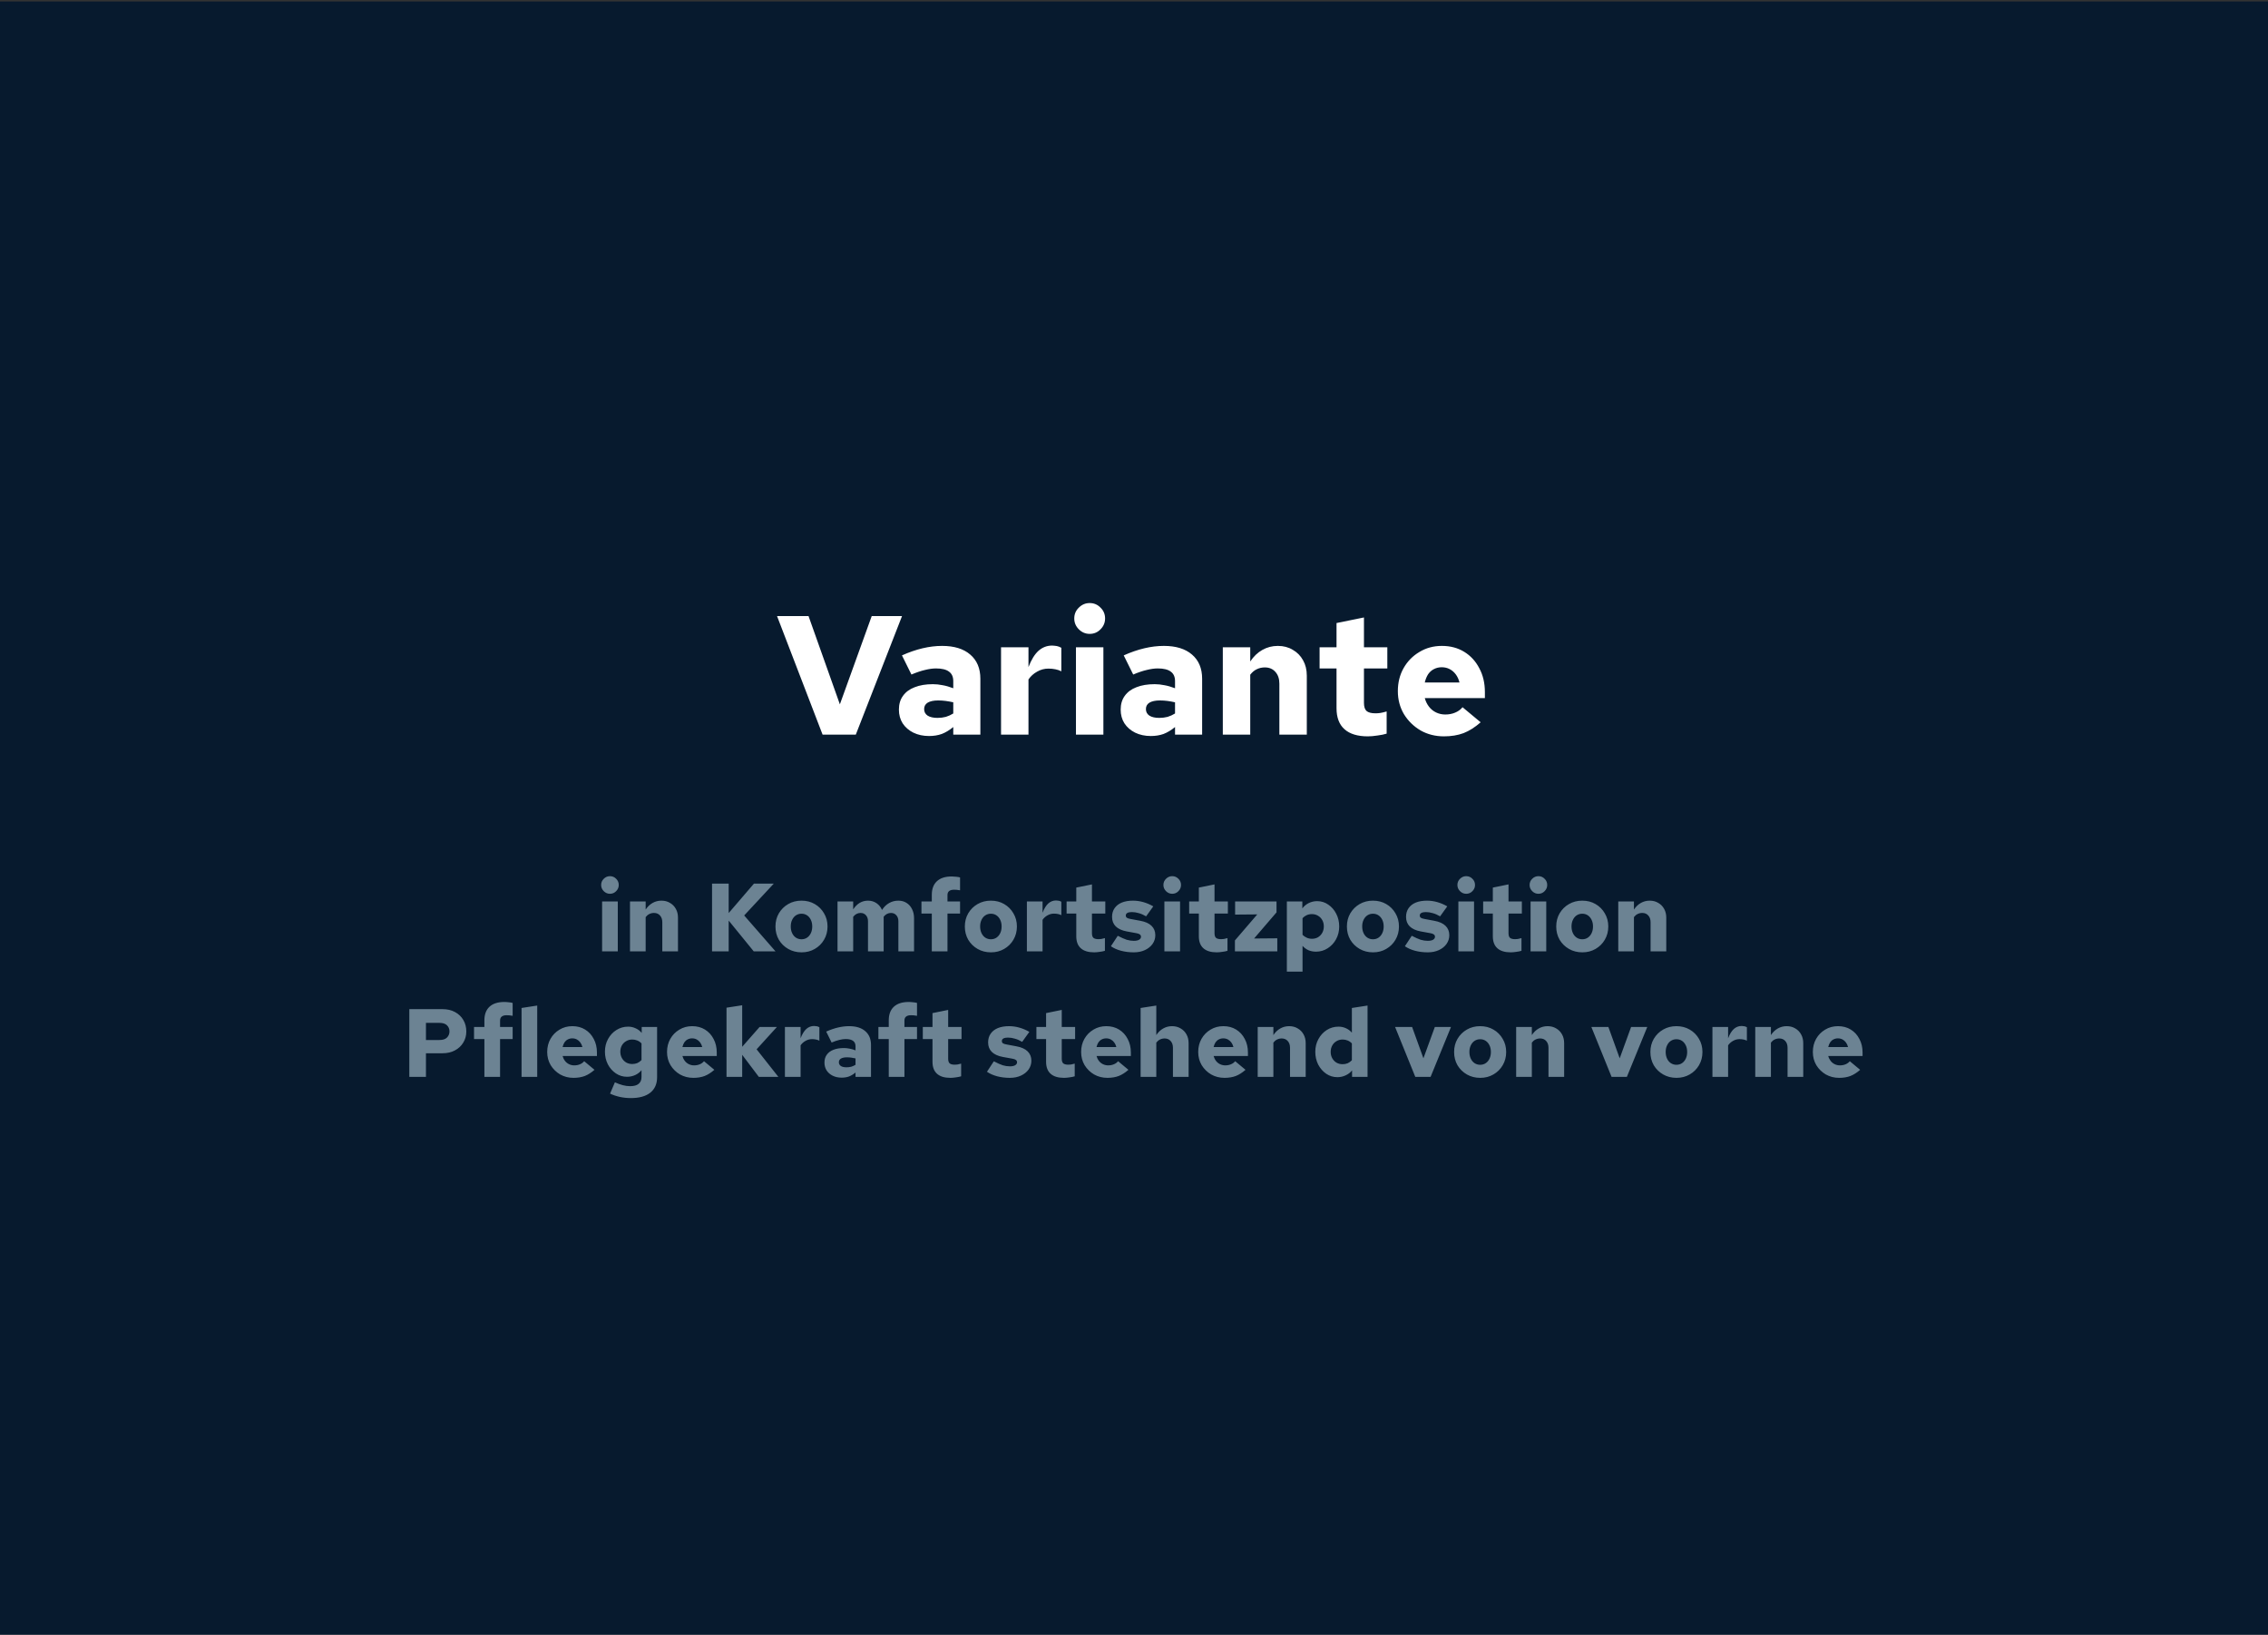 <?xml version="1.0" encoding="UTF-8"?>
<svg xmlns="http://www.w3.org/2000/svg" width="1500" height="1081" viewBox="0 0 1500 1081" fill="none">
  <rect x="0" y="0" width="1500" height="1081" fill="#333333" stroke="none"/>
  <rect width="1500" height="1080" transform="translate(0 0.961)" fill="#071A2E"></rect>
  <path d="M544.047 485.816L513.919 407.416H534.751L555.471 465.768L576.527 407.416H596.575L565.999 485.816H544.047ZM614.452 486.712C610.57 486.712 607.098 485.966 604.036 484.472C601.05 482.979 598.698 480.926 596.98 478.312C595.338 475.699 594.516 472.675 594.516 469.24C594.516 465.656 595.412 462.632 597.204 460.168C598.996 457.63 601.572 455.726 604.932 454.456C608.292 453.112 612.324 452.44 617.028 452.44C619.119 452.44 621.247 452.664 623.412 453.112C625.578 453.486 627.93 454.158 630.468 455.128V450.424C630.468 447.587 629.535 445.496 627.668 444.152C625.802 442.734 622.927 442.024 619.044 442.024C616.879 442.024 614.452 442.36 611.764 443.032C609.151 443.63 606.164 444.638 602.804 446.056L596.532 433.4C605.866 429.219 614.714 427.128 623.076 427.128C631.066 427.128 637.263 429.032 641.668 432.84C646.148 436.648 648.388 441.987 648.388 448.856V485.816H630.468V480.776C627.93 482.867 625.391 484.398 622.852 485.368C620.314 486.264 617.514 486.712 614.452 486.712ZM611.204 468.904C611.204 470.771 611.988 472.227 613.556 473.272C615.124 474.243 617.29 474.728 620.052 474.728C621.994 474.728 623.823 474.504 625.54 474.056C627.258 473.534 628.9 472.787 630.468 471.816V464.424C628.826 464.051 627.183 463.752 625.54 463.528C623.898 463.304 622.218 463.192 620.5 463.192C617.514 463.192 615.199 463.678 613.556 464.648C611.988 465.619 611.204 467.038 611.204 468.904ZM662.064 485.816V428.024H680.208V441.128C682.074 436.275 684.277 432.691 686.816 430.376C689.429 428.062 692.453 426.904 695.888 426.904C697.157 426.979 698.202 427.091 699.024 427.24C699.845 427.39 700.816 427.763 701.936 428.36V443.928C700.816 443.331 699.509 442.883 698.016 442.584C696.522 442.286 694.992 442.136 693.424 442.136C690.736 442.136 688.234 442.808 685.92 444.152C683.605 445.422 681.701 447.139 680.208 449.304V485.816H662.064ZM711.611 485.816V428.024L729.755 428.024V485.816H711.611ZM720.683 419.176C717.92 419.176 715.531 418.168 713.515 416.152C711.499 414.136 710.491 411.747 710.491 408.984C710.491 406.147 711.499 403.758 713.515 401.816C715.531 399.8 717.92 398.792 720.683 398.792C723.52 398.792 725.909 399.8 727.851 401.816C729.867 403.758 730.875 406.147 730.875 408.984C730.875 411.747 729.867 414.136 727.851 416.152C725.909 418.168 723.52 419.176 720.683 419.176ZM761.124 486.712C757.242 486.712 753.77 485.966 750.708 484.472C747.722 482.979 745.37 480.926 743.652 478.312C742.01 475.699 741.188 472.675 741.188 469.24C741.188 465.656 742.084 462.632 743.876 460.168C745.668 457.63 748.244 455.726 751.604 454.456C754.964 453.112 758.996 452.44 763.7 452.44C765.791 452.44 767.919 452.664 770.084 453.112C772.25 453.486 774.602 454.158 777.14 455.128V450.424C777.14 447.587 776.207 445.496 774.34 444.152C772.474 442.734 769.599 442.024 765.716 442.024C763.551 442.024 761.124 442.36 758.436 443.032C755.823 443.63 752.836 444.638 749.476 446.056L743.204 433.4C752.538 429.219 761.386 427.128 769.748 427.128C777.738 427.128 783.935 429.032 788.34 432.84C792.82 436.648 795.06 441.987 795.06 448.856V485.816H777.14V480.776C774.602 482.867 772.063 484.398 769.524 485.368C766.986 486.264 764.186 486.712 761.124 486.712ZM757.876 468.904C757.876 470.771 758.66 472.227 760.228 473.272C761.796 474.243 763.962 474.728 766.724 474.728C768.666 474.728 770.495 474.504 772.212 474.056C773.93 473.534 775.572 472.787 777.14 471.816V464.424C775.498 464.051 773.855 463.752 772.212 463.528C770.57 463.304 768.89 463.192 767.172 463.192C764.186 463.192 761.871 463.678 760.228 464.648C758.66 465.619 757.876 467.038 757.876 468.904ZM808.736 485.816V428.024H826.88V437.432C829.12 434.072 831.77 431.534 834.832 429.816C837.968 428.024 841.402 427.128 845.136 427.128C848.869 427.128 852.154 427.987 854.992 429.704C857.904 431.347 860.181 433.662 861.824 436.648C863.466 439.56 864.288 442.958 864.288 446.84V485.816H846.144V452.104C846.144 448.819 845.248 446.206 843.456 444.264C841.738 442.323 839.424 441.352 836.512 441.352C834.57 441.352 832.778 441.763 831.136 442.584C829.568 443.331 828.149 444.526 826.88 446.168V485.816H808.736ZM904.665 486.936C897.871 486.936 892.719 485.368 889.209 482.232C885.7 479.096 883.945 474.467 883.945 468.344V442.024H872.745V428.024H883.945V412.008L902.089 408.312V428.024H917.545V442.024H902.089V464.76C902.089 467.299 902.649 469.091 903.769 470.136C904.964 471.182 906.943 471.704 909.705 471.704C910.751 471.704 911.796 471.63 912.841 471.48C913.887 471.331 915.305 470.995 917.097 470.472V485.144C915.455 485.667 913.439 486.078 911.049 486.376C908.66 486.75 906.532 486.936 904.665 486.936ZM954.967 486.936C949.293 486.936 944.141 485.63 939.511 483.016C934.957 480.328 931.298 476.744 928.535 472.264C925.847 467.71 924.503 462.632 924.503 457.032C924.503 451.358 925.773 446.28 928.311 441.8C930.85 437.32 934.322 433.774 938.727 431.16C943.133 428.472 948.098 427.128 953.623 427.128C959.223 427.128 964.151 428.435 968.407 431.048C972.663 433.662 975.986 437.283 978.375 441.912C980.839 446.467 982.071 451.731 982.071 457.704V461.624H942.311C942.909 463.79 943.842 465.694 945.111 467.336C946.381 468.979 947.949 470.248 949.815 471.144C951.682 472.04 953.698 472.488 955.863 472.488C958.253 472.488 960.418 472.078 962.359 471.256C964.375 470.435 966.018 469.24 967.287 467.672L979.271 477.64C975.538 480.926 971.767 483.315 967.959 484.808C964.151 486.227 959.821 486.936 954.967 486.936ZM942.311 451.32H965.271C964.749 449.23 963.927 447.438 962.807 445.944C961.687 444.451 960.343 443.294 958.775 442.472C957.207 441.651 955.453 441.24 953.511 441.24C951.645 441.24 949.927 441.651 948.359 442.472C946.866 443.219 945.597 444.339 944.551 445.832C943.581 447.326 942.834 449.155 942.311 451.32Z" fill="white"></path>
  <path d="M398.22 629.125V596.101H408.588V629.125H398.22ZM403.404 591.045C401.825 591.045 400.46 590.469 399.308 589.317C398.156 588.165 397.58 586.8 397.58 585.221C397.58 583.6 398.156 582.234 399.308 581.125C400.46 579.973 401.825 579.397 403.404 579.397C405.025 579.397 406.39 579.973 407.5 581.125C408.652 582.234 409.228 583.6 409.228 585.221C409.228 586.8 408.652 588.165 407.5 589.317C406.39 590.469 405.025 591.045 403.404 591.045ZM416.657 629.125V596.101H427.025V601.477C428.305 599.557 429.82 598.106 431.569 597.125C433.361 596.101 435.324 595.589 437.457 595.589C439.59 595.589 441.468 596.08 443.089 597.061C444.753 598 446.054 599.322 446.993 601.029C447.932 602.693 448.401 604.634 448.401 606.853V629.125H438.033V609.861C438.033 607.984 437.521 606.49 436.497 605.381C435.516 604.272 434.193 603.717 432.529 603.717C431.42 603.717 430.396 603.952 429.457 604.421C428.561 604.848 427.75 605.53 427.025 606.469V629.125H416.657ZM470.93 629.125V584.325H481.938V603.781L498.642 584.325H511.762L492.178 605.381L512.914 629.125H498.514L481.938 608.773V629.125H470.93ZM530.153 629.765C526.867 629.765 523.923 629.018 521.321 627.525C518.718 626.032 516.649 624.005 515.113 621.445C513.619 618.842 512.873 615.92 512.873 612.677C512.873 609.434 513.619 606.533 515.113 603.973C516.649 601.37 518.718 599.322 521.321 597.829C523.923 596.336 526.846 595.589 530.089 595.589C533.374 595.589 536.297 596.336 538.857 597.829C541.459 599.322 543.507 601.37 545.001 603.973C546.537 606.533 547.305 609.434 547.305 612.677C547.305 615.92 546.537 618.842 545.001 621.445C543.507 624.005 541.459 626.032 538.857 627.525C536.297 629.018 533.395 629.765 530.153 629.765ZM530.089 621.125C531.497 621.125 532.734 620.762 533.801 620.037C534.867 619.312 535.699 618.309 536.297 617.029C536.894 615.749 537.193 614.298 537.193 612.677C537.193 611.013 536.894 609.562 536.297 608.325C535.699 607.045 534.867 606.042 533.801 605.317C532.734 604.592 531.497 604.229 530.089 604.229C528.723 604.229 527.486 604.592 526.377 605.317C525.31 606.042 524.478 607.045 523.881 608.325C523.283 609.562 522.985 610.992 522.985 612.613C522.985 614.277 523.283 615.749 523.881 617.029C524.478 618.309 525.31 619.312 526.377 620.037C527.486 620.762 528.723 621.125 530.089 621.125ZM553.907 629.125V596.101H564.275V601.349C565.512 599.472 566.942 598.042 568.563 597.061C570.227 596.08 572.062 595.589 574.067 595.589C576.2 595.589 578.078 596.144 579.699 597.253C581.32 598.362 582.536 599.856 583.347 601.733C584.627 599.728 586.184 598.213 588.019 597.189C589.854 596.122 591.902 595.589 594.163 595.589C596.211 595.589 598.003 596.08 599.539 597.061C601.118 598.042 602.334 599.408 603.187 601.157C604.083 602.906 604.531 604.912 604.531 607.173V629.125H594.163V609.221C594.163 607.557 593.715 606.234 592.819 605.253C591.923 604.229 590.728 603.717 589.235 603.717C588.296 603.717 587.422 603.93 586.611 604.357C585.843 604.741 585.118 605.36 584.435 606.213C584.435 606.384 584.435 606.554 584.435 606.725C584.435 606.853 584.435 607.002 584.435 607.173V629.125H574.067V609.221C574.067 607.557 573.619 606.234 572.723 605.253C571.827 604.229 570.632 603.717 569.139 603.717C567.219 603.717 565.598 604.57 564.275 606.277V629.125H553.907ZM616.271 629.125V604.101H609.423V596.101H616.271V591.749C616.271 587.824 617.402 584.816 619.663 582.725C621.924 580.634 625.188 579.589 629.455 579.589C630.351 579.589 631.311 579.653 632.335 579.781C633.402 579.866 634.276 580.016 634.959 580.229V588.741C634.02 588.57 633.274 588.464 632.719 588.421C632.164 588.378 631.588 588.357 630.991 588.357C629.54 588.357 628.452 588.656 627.727 589.253C627.002 589.808 626.639 590.704 626.639 591.941V596.101L634.959 596.101V604.101H626.639V629.125H616.271ZM655.403 629.765C652.117 629.765 649.173 629.018 646.571 627.525C643.968 626.032 641.899 624.005 640.363 621.445C638.869 618.842 638.123 615.92 638.123 612.677C638.123 609.434 638.869 606.533 640.363 603.973C641.899 601.37 643.968 599.322 646.571 597.829C649.173 596.336 652.096 595.589 655.339 595.589C658.624 595.589 661.547 596.336 664.107 597.829C666.709 599.322 668.757 601.37 670.251 603.973C671.787 606.533 672.555 609.434 672.555 612.677C672.555 615.92 671.787 618.842 670.251 621.445C668.757 624.005 666.709 626.032 664.107 627.525C661.547 629.018 658.645 629.765 655.403 629.765ZM655.339 621.125C656.747 621.125 657.984 620.762 659.051 620.037C660.117 619.312 660.949 618.309 661.547 617.029C662.144 615.749 662.443 614.298 662.443 612.677C662.443 611.013 662.144 609.562 661.547 608.325C660.949 607.045 660.117 606.042 659.051 605.317C657.984 604.592 656.747 604.229 655.339 604.229C653.973 604.229 652.736 604.592 651.627 605.317C650.56 606.042 649.728 607.045 649.131 608.325C648.533 609.562 648.235 610.992 648.235 612.613C648.235 614.277 648.533 615.749 649.131 617.029C649.728 618.309 650.56 619.312 651.627 620.037C652.736 620.762 653.973 621.125 655.339 621.125ZM679.157 629.125V596.101H689.525V603.589C690.592 600.816 691.85 598.768 693.301 597.445C694.794 596.122 696.522 595.461 698.485 595.461C699.21 595.504 699.808 595.568 700.277 595.653C700.746 595.738 701.301 595.952 701.941 596.293V605.189C701.301 604.848 700.554 604.592 699.701 604.421C698.848 604.25 697.973 604.165 697.077 604.165C695.541 604.165 694.112 604.549 692.789 605.317C691.466 606.042 690.378 607.024 689.525 608.261V629.125H679.157ZM723.662 629.765C719.779 629.765 716.835 628.869 714.83 627.077C712.824 625.285 711.822 622.64 711.822 619.141V604.101H705.422V596.101H711.822V586.949L722.19 584.837V596.101H731.022V604.101H722.19V617.093C722.19 618.544 722.51 619.568 723.15 620.165C723.832 620.762 724.963 621.061 726.542 621.061C727.139 621.061 727.736 621.018 728.334 620.933C728.931 620.848 729.742 620.656 730.766 620.357V628.741C729.827 629.04 728.675 629.274 727.31 629.445C725.944 629.658 724.728 629.765 723.662 629.765ZM749.887 629.765C746.9 629.765 744.106 629.424 741.503 628.741C738.9 628.058 736.639 627.056 734.719 625.733L739.263 618.821C741.652 620.058 743.615 620.933 745.151 621.445C746.73 621.914 748.308 622.149 749.887 622.149C751.38 622.149 752.532 621.914 753.343 621.445C754.196 620.933 754.623 620.272 754.623 619.461C754.623 618.821 754.367 618.309 753.855 617.925C753.386 617.541 752.618 617.264 751.551 617.093L745.215 615.941C742.015 615.344 739.583 614.234 737.919 612.613C736.298 610.992 735.487 608.901 735.487 606.341C735.487 604.08 736.042 602.16 737.151 600.581C738.26 598.96 739.839 597.722 741.887 596.869C743.978 596.016 746.452 595.589 749.311 595.589C751.615 595.589 753.898 595.909 756.159 596.549C758.42 597.189 760.618 598.128 762.751 599.365L758.015 605.957C756.351 604.976 754.73 604.272 753.151 603.845C751.615 603.376 750.079 603.141 748.543 603.141C747.306 603.141 746.324 603.333 745.599 603.717C744.916 604.101 744.575 604.656 744.575 605.381C744.575 606.064 744.81 606.576 745.279 606.917C745.791 607.258 746.687 607.536 747.967 607.749L754.175 608.901C757.46 609.498 759.935 610.608 761.599 612.229C763.263 613.85 764.095 615.92 764.095 618.437C764.095 620.57 763.476 622.512 762.239 624.261C761.002 625.968 759.316 627.312 757.183 628.293C755.05 629.274 752.618 629.765 749.887 629.765ZM770.095 629.125V596.101H780.463V629.125H770.095ZM775.279 591.045C773.7 591.045 772.335 590.469 771.183 589.317C770.031 588.165 769.455 586.8 769.455 585.221C769.455 583.6 770.031 582.234 771.183 581.125C772.335 579.973 773.7 579.397 775.279 579.397C776.9 579.397 778.265 579.973 779.375 581.125C780.527 582.234 781.103 583.6 781.103 585.221C781.103 586.8 780.527 588.165 779.375 589.317C778.265 590.469 776.9 591.045 775.279 591.045ZM804.724 629.765C800.841 629.765 797.897 628.869 795.892 627.077C793.887 625.285 792.884 622.64 792.884 619.141V604.101H786.484V596.101H792.884V586.949L803.252 584.837V596.101H812.084V604.101H803.252V617.093C803.252 618.544 803.572 619.568 804.212 620.165C804.895 620.762 806.025 621.061 807.604 621.061C808.201 621.061 808.799 621.018 809.396 620.933C809.993 620.848 810.804 620.656 811.828 620.357V628.741C810.889 629.04 809.737 629.274 808.372 629.445C807.007 629.658 805.791 629.765 804.724 629.765ZM816.742 629.125V621.893L831.526 604.677L816.87 604.805V596.101H844.262V603.333L829.414 620.613L844.774 620.485V629.125H816.742ZM851.095 642.501V596.101H861.335V600.709C862.444 599.216 863.852 598.042 865.559 597.189C867.308 596.336 869.164 595.909 871.127 595.909C873.857 595.909 876.311 596.677 878.487 598.213C880.705 599.706 882.455 601.712 883.735 604.229C885.057 606.746 885.719 609.562 885.719 612.677C885.719 615.749 885.036 618.544 883.671 621.061C882.305 623.578 880.449 625.584 878.103 627.077C875.799 628.57 873.217 629.317 870.359 629.317C868.567 629.317 866.903 628.997 865.367 628.357C863.873 627.674 862.572 626.714 861.463 625.477V642.501H851.095ZM867.671 620.805C869.207 620.805 870.551 620.464 871.703 619.781C872.897 619.056 873.836 618.074 874.519 616.837C875.201 615.6 875.543 614.192 875.543 612.613C875.543 611.034 875.201 609.648 874.519 608.453C873.836 607.216 872.897 606.256 871.703 605.573C870.508 604.848 869.164 604.485 867.671 604.485C866.391 604.485 865.239 604.72 864.215 605.189C863.233 605.616 862.316 606.277 861.463 607.173V618.181C862.273 618.992 863.212 619.632 864.279 620.101C865.345 620.57 866.476 620.805 867.671 620.805ZM908.09 629.765C904.805 629.765 901.861 629.018 899.258 627.525C896.655 626.032 894.586 624.005 893.05 621.445C891.557 618.842 890.81 615.92 890.81 612.677C890.81 609.434 891.557 606.533 893.05 603.973C894.586 601.37 896.655 599.322 899.258 597.829C901.861 596.336 904.783 595.589 908.026 595.589C911.311 595.589 914.234 596.336 916.794 597.829C919.397 599.322 921.445 601.37 922.938 603.973C924.474 606.533 925.242 609.434 925.242 612.677C925.242 615.92 924.474 618.842 922.938 621.445C921.445 624.005 919.397 626.032 916.794 627.525C914.234 629.018 911.333 629.765 908.09 629.765ZM908.026 621.125C909.434 621.125 910.671 620.762 911.738 620.037C912.805 619.312 913.637 618.309 914.234 617.029C914.831 615.749 915.13 614.298 915.13 612.677C915.13 611.013 914.831 609.562 914.234 608.325C913.637 607.045 912.805 606.042 911.738 605.317C910.671 604.592 909.434 604.229 908.026 604.229C906.661 604.229 905.423 604.592 904.314 605.317C903.247 606.042 902.415 607.045 901.818 608.325C901.221 609.562 900.922 610.992 900.922 612.613C900.922 614.277 901.221 615.749 901.818 617.029C902.415 618.309 903.247 619.312 904.314 620.037C905.423 620.762 906.661 621.125 908.026 621.125ZM944.325 629.765C941.338 629.765 938.543 629.424 935.941 628.741C933.338 628.058 931.077 627.056 929.157 625.733L933.701 618.821C936.09 620.058 938.053 620.933 939.589 621.445C941.167 621.914 942.746 622.149 944.325 622.149C945.818 622.149 946.97 621.914 947.781 621.445C948.634 620.933 949.061 620.272 949.061 619.461C949.061 618.821 948.805 618.309 948.293 617.925C947.823 617.541 947.055 617.264 945.989 617.093L939.653 615.941C936.453 615.344 934.021 614.234 932.357 612.613C930.735 610.992 929.924 608.901 929.924 606.341C929.924 604.08 930.479 602.16 931.589 600.581C932.698 598.96 934.277 597.722 936.325 596.869C938.415 596.016 940.89 595.589 943.749 595.589C946.053 595.589 948.335 595.909 950.597 596.549C952.858 597.189 955.055 598.128 957.189 599.365L952.453 605.957C950.789 604.976 949.167 604.272 947.589 603.845C946.053 603.376 944.517 603.141 942.981 603.141C941.743 603.141 940.762 603.333 940.037 603.717C939.354 604.101 939.013 604.656 939.013 605.381C939.013 606.064 939.247 606.576 939.717 606.917C940.229 607.258 941.125 607.536 942.405 607.749L948.613 608.901C951.898 609.498 954.373 610.608 956.037 612.229C957.701 613.85 958.533 615.92 958.533 618.437C958.533 620.57 957.914 622.512 956.677 624.261C955.439 625.968 953.754 627.312 951.621 628.293C949.487 629.274 947.055 629.765 944.325 629.765ZM964.532 629.125V596.101H974.9V629.125H964.532ZM969.716 591.045C968.137 591.045 966.772 590.469 965.62 589.317C964.468 588.165 963.892 586.8 963.892 585.221C963.892 583.6 964.468 582.234 965.62 581.125C966.772 579.973 968.137 579.397 969.716 579.397C971.337 579.397 972.703 579.973 973.812 581.125C974.964 582.234 975.54 583.6 975.54 585.221C975.54 586.8 974.964 588.165 973.812 589.317C972.703 590.469 971.337 591.045 969.716 591.045ZM999.162 629.765C995.279 629.765 992.335 628.869 990.33 627.077C988.324 625.285 987.322 622.64 987.322 619.141V604.101H980.922V596.101H987.322V586.949L997.69 584.837V596.101H1006.52V604.101H997.69V617.093C997.69 618.544 998.01 619.568 998.65 620.165C999.332 620.762 1000.46 621.061 1002.04 621.061C1002.64 621.061 1003.24 621.018 1003.83 620.933C1004.43 620.848 1005.24 620.656 1006.27 620.357V628.741C1005.33 629.04 1004.17 629.274 1002.81 629.445C1001.44 629.658 1000.23 629.765 999.162 629.765ZM1012.28 629.125V596.101H1022.65V629.125H1012.28ZM1017.47 591.045C1015.89 591.045 1014.52 590.469 1013.37 589.317C1012.22 588.165 1011.64 586.8 1011.64 585.221C1011.64 583.6 1012.22 582.234 1013.37 581.125C1014.52 579.973 1015.89 579.397 1017.47 579.397C1019.09 579.397 1020.45 579.973 1021.56 581.125C1022.71 582.234 1023.29 583.6 1023.29 585.221C1023.29 586.8 1022.71 588.165 1021.56 589.317C1020.45 590.469 1019.09 591.045 1017.47 591.045ZM1046.53 629.765C1043.24 629.765 1040.3 629.018 1037.7 627.525C1035.09 626.032 1033.02 624.005 1031.49 621.445C1029.99 618.842 1029.25 615.92 1029.25 612.677C1029.25 609.434 1029.99 606.533 1031.49 603.973C1033.02 601.37 1035.09 599.322 1037.7 597.829C1040.3 596.336 1043.22 595.589 1046.46 595.589C1049.75 595.589 1052.67 596.336 1055.23 597.829C1057.83 599.322 1059.88 601.37 1061.38 603.973C1062.91 606.533 1063.68 609.434 1063.68 612.677C1063.68 615.92 1062.91 618.842 1061.38 621.445C1059.88 624.005 1057.83 626.032 1055.23 627.525C1052.67 629.018 1049.77 629.765 1046.53 629.765ZM1046.46 621.125C1047.87 621.125 1049.11 620.762 1050.18 620.037C1051.24 619.312 1052.07 618.309 1052.67 617.029C1053.27 615.749 1053.57 614.298 1053.57 612.677C1053.57 611.013 1053.27 609.562 1052.67 608.325C1052.07 607.045 1051.24 606.042 1050.18 605.317C1049.11 604.592 1047.87 604.229 1046.46 604.229C1045.1 604.229 1043.86 604.592 1042.75 605.317C1041.68 606.042 1040.85 607.045 1040.26 608.325C1039.66 609.562 1039.36 610.992 1039.36 612.613C1039.36 614.277 1039.66 615.749 1040.26 617.029C1040.85 618.309 1041.68 619.312 1042.75 620.037C1043.86 620.762 1045.1 621.125 1046.46 621.125ZM1070.28 629.125V596.101H1080.65V601.477C1081.93 599.557 1083.44 598.106 1085.19 597.125C1086.99 596.101 1088.95 595.589 1091.08 595.589C1093.22 595.589 1095.09 596.08 1096.71 597.061C1098.38 598 1099.68 599.322 1100.62 601.029C1101.56 602.693 1102.03 604.634 1102.03 606.853V629.125H1091.66V609.861C1091.66 607.984 1091.15 606.49 1090.12 605.381C1089.14 604.272 1087.82 603.717 1086.15 603.717C1085.04 603.717 1084.02 603.952 1083.08 604.421C1082.19 604.848 1081.38 605.53 1080.65 606.469V629.125H1070.28ZM270.711 712.125V667.325H292.599C295.799 667.325 298.572 667.965 300.919 669.245C303.308 670.525 305.143 672.274 306.423 674.493C307.745 676.712 308.407 679.25 308.407 682.109C308.407 684.797 307.745 687.229 306.423 689.405C305.143 691.581 303.308 693.309 300.919 694.589C298.572 695.869 295.799 696.509 292.599 696.509H281.719V712.125H270.711ZM281.719 687.741H290.615C292.876 687.741 294.54 687.208 295.607 686.141C296.716 685.032 297.271 683.666 297.271 682.045C297.271 680.424 296.716 679.08 295.607 678.013C294.54 676.946 292.897 676.413 290.679 676.413H281.719V687.741ZM320.365 712.125V687.101H313.517V679.101H320.365V674.749C320.365 670.824 321.495 667.816 323.757 665.725C326.018 663.634 329.282 662.589 333.549 662.589C334.445 662.589 335.405 662.653 336.429 662.781C337.495 662.866 338.37 663.016 339.053 663.229V671.741C338.114 671.57 337.367 671.464 336.813 671.421C336.258 671.378 335.682 671.357 335.085 671.357C333.634 671.357 332.546 671.656 331.821 672.253C331.095 672.808 330.733 673.704 330.733 674.941V679.101H339.053V687.101H330.733V712.125H320.365ZM344.938 712.125V666.557L355.306 664.957V712.125H344.938ZM379.312 712.765C376.069 712.765 373.125 712.018 370.48 710.525C367.877 708.989 365.786 706.941 364.208 704.381C362.672 701.778 361.904 698.877 361.904 695.677C361.904 692.434 362.629 689.533 364.08 686.973C365.53 684.413 367.514 682.386 370.032 680.893C372.549 679.357 375.386 678.589 378.544 678.589C381.744 678.589 384.56 679.336 386.992 680.829C389.424 682.322 391.322 684.392 392.688 687.037C394.096 689.64 394.8 692.648 394.8 696.061V698.301H372.08C372.421 699.538 372.954 700.626 373.68 701.565C374.405 702.504 375.301 703.229 376.368 703.741C377.434 704.253 378.586 704.509 379.824 704.509C381.189 704.509 382.426 704.274 383.536 703.805C384.688 703.336 385.626 702.653 386.352 701.757L393.2 707.453C391.066 709.33 388.912 710.696 386.736 711.549C384.56 712.36 382.085 712.765 379.312 712.765ZM372.08 692.413H385.2C384.901 691.218 384.432 690.194 383.792 689.341C383.152 688.488 382.384 687.826 381.488 687.357C380.592 686.888 379.589 686.653 378.48 686.653C377.413 686.653 376.432 686.888 375.536 687.357C374.682 687.784 373.957 688.424 373.36 689.277C372.805 690.13 372.378 691.176 372.08 692.413ZM417.179 726.141C414.705 726.141 412.294 725.885 409.947 725.373C407.643 724.861 405.489 724.136 403.483 723.197L406.683 715.709C408.518 716.562 410.267 717.202 411.931 717.629C413.595 718.056 415.217 718.269 416.795 718.269C419.27 718.269 421.126 717.757 422.363 716.733C423.643 715.709 424.283 714.194 424.283 712.189V707.709C423.217 709.032 421.83 710.098 420.123 710.909C418.417 711.677 416.603 712.061 414.683 712.061C411.995 712.061 409.542 711.314 407.323 709.821C405.105 708.328 403.334 706.322 402.011 703.805C400.731 701.288 400.091 698.493 400.091 695.421C400.091 692.349 400.774 689.576 402.139 687.101C403.505 684.584 405.339 682.6 407.643 681.149C409.99 679.656 412.593 678.909 415.451 678.909C417.201 678.909 418.843 679.272 420.379 679.997C421.958 680.68 423.302 681.704 424.411 683.069V679.101H434.587V712.317C434.587 716.754 433.094 720.168 430.107 722.557C427.121 724.946 422.811 726.141 417.179 726.141ZM418.139 703.613C419.377 703.613 420.507 703.4 421.531 702.973C422.555 702.504 423.473 701.842 424.283 700.989V689.981C423.473 689.128 422.534 688.488 421.467 688.061C420.443 687.634 419.334 687.421 418.139 687.421C416.646 687.421 415.302 687.784 414.107 688.509C412.913 689.192 411.974 690.13 411.291 691.325C410.609 692.52 410.267 693.906 410.267 695.485C410.267 697.021 410.609 698.408 411.291 699.645C411.974 700.882 412.913 701.864 414.107 702.589C415.302 703.272 416.646 703.613 418.139 703.613ZM458.562 712.765C455.319 712.765 452.375 712.018 449.73 710.525C447.127 708.989 445.036 706.941 443.458 704.381C441.922 701.778 441.154 698.877 441.154 695.677C441.154 692.434 441.879 689.533 443.33 686.973C444.78 684.413 446.764 682.386 449.282 680.893C451.799 679.357 454.636 678.589 457.794 678.589C460.994 678.589 463.81 679.336 466.242 680.829C468.674 682.322 470.572 684.392 471.938 687.037C473.346 689.64 474.05 692.648 474.05 696.061V698.301H451.33C451.671 699.538 452.204 700.626 452.93 701.565C453.655 702.504 454.551 703.229 455.618 703.741C456.684 704.253 457.836 704.509 459.074 704.509C460.439 704.509 461.676 704.274 462.786 703.805C463.938 703.336 464.876 702.653 465.602 701.757L472.45 707.453C470.316 709.33 468.162 710.696 465.986 711.549C463.81 712.36 461.335 712.765 458.562 712.765ZM451.33 692.413H464.45C464.151 691.218 463.682 690.194 463.042 689.341C462.402 688.488 461.634 687.826 460.738 687.357C459.842 686.888 458.839 686.653 457.73 686.653C456.663 686.653 455.682 686.888 454.786 687.357C453.932 687.784 453.207 688.424 452.61 689.277C452.055 690.13 451.628 691.176 451.33 692.413ZM480.501 712.125V666.365L490.869 664.765V692.221L502.389 679.101H513.845L500.405 693.885L514.805 712.125H501.877L490.869 697.533V712.125H480.501ZM519.126 712.125V679.101H529.494V686.589C530.56 683.816 531.819 681.768 533.27 680.445C534.763 679.122 536.491 678.461 538.454 678.461C539.179 678.504 539.776 678.568 540.246 678.653C540.715 678.738 541.27 678.952 541.91 679.293V688.189C541.27 687.848 540.523 687.592 539.67 687.421C538.816 687.25 537.942 687.165 537.046 687.165C535.51 687.165 534.08 687.549 532.758 688.317C531.435 689.042 530.347 690.024 529.494 691.261V712.125H519.126ZM556.669 712.637C554.451 712.637 552.467 712.21 550.717 711.357C549.011 710.504 547.667 709.33 546.685 707.837C545.747 706.344 545.277 704.616 545.277 702.653C545.277 700.605 545.789 698.877 546.813 697.469C547.837 696.018 549.309 694.93 551.229 694.205C553.149 693.437 555.453 693.053 558.141 693.053C559.336 693.053 560.552 693.181 561.789 693.437C563.027 693.65 564.371 694.034 565.821 694.589V691.901C565.821 690.28 565.288 689.085 564.221 688.317C563.155 687.506 561.512 687.101 559.293 687.101C558.056 687.101 556.669 687.293 555.133 687.677C553.64 688.018 551.933 688.594 550.013 689.405L546.429 682.173C551.763 679.784 556.819 678.589 561.597 678.589C566.163 678.589 569.704 679.677 572.221 681.853C574.781 684.029 576.061 687.08 576.061 691.005V712.125H565.821V709.245C564.371 710.44 562.92 711.314 561.469 711.869C560.019 712.381 558.419 712.637 556.669 712.637ZM554.813 702.461C554.813 703.528 555.261 704.36 556.157 704.957C557.053 705.512 558.291 705.789 559.869 705.789C560.979 705.789 562.024 705.661 563.005 705.405C563.987 705.106 564.925 704.68 565.821 704.125V699.901C564.883 699.688 563.944 699.517 563.005 699.389C562.067 699.261 561.107 699.197 560.125 699.197C558.419 699.197 557.096 699.474 556.157 700.029C555.261 700.584 554.813 701.394 554.813 702.461ZM587.802 712.125V687.101H580.954V679.101H587.802V674.749C587.802 670.824 588.933 667.816 591.194 665.725C593.456 663.634 596.72 662.589 600.986 662.589C601.882 662.589 602.842 662.653 603.866 662.781C604.933 662.866 605.808 663.016 606.49 663.229V671.741C605.552 671.57 604.805 671.464 604.25 671.421C603.696 671.378 603.12 671.357 602.522 671.357C601.072 671.357 599.984 671.656 599.258 672.253C598.533 672.808 598.17 673.704 598.17 674.941V679.101H606.49V687.101H598.17V712.125H587.802ZM628.568 712.765C624.685 712.765 621.741 711.869 619.736 710.077C617.73 708.285 616.728 705.64 616.728 702.141V687.101H610.328V679.101H616.728V669.949L627.096 667.837V679.101H635.928V687.101H627.096V700.093C627.096 701.544 627.416 702.568 628.056 703.165C628.738 703.762 629.869 704.061 631.448 704.061C632.045 704.061 632.642 704.018 633.24 703.933C633.837 703.848 634.648 703.656 635.672 703.357V711.741C634.733 712.04 633.581 712.274 632.216 712.445C630.85 712.658 629.634 712.765 628.568 712.765ZM667.918 712.765C664.932 712.765 662.137 712.424 659.534 711.741C656.932 711.058 654.67 710.056 652.75 708.733L657.294 701.821C659.684 703.058 661.646 703.933 663.182 704.445C664.761 704.914 666.34 705.149 667.918 705.149C669.412 705.149 670.564 704.914 671.374 704.445C672.228 703.933 672.654 703.272 672.654 702.461C672.654 701.821 672.398 701.309 671.886 700.925C671.417 700.541 670.649 700.264 669.582 700.093L663.246 698.941C660.046 698.344 657.614 697.234 655.95 695.613C654.329 693.992 653.518 691.901 653.518 689.341C653.518 687.08 654.073 685.16 655.182 683.581C656.292 681.96 657.87 680.722 659.918 679.869C662.009 679.016 664.484 678.589 667.342 678.589C669.646 678.589 671.929 678.909 674.19 679.549C676.452 680.189 678.649 681.128 680.782 682.365L676.046 688.957C674.382 687.976 672.761 687.272 671.182 686.845C669.646 686.376 668.11 686.141 666.574 686.141C665.337 686.141 664.356 686.333 663.63 686.717C662.948 687.101 662.606 687.656 662.606 688.381C662.606 689.064 662.841 689.576 663.31 689.917C663.822 690.258 664.718 690.536 665.998 690.749L672.206 691.901C675.492 692.498 677.966 693.608 679.63 695.229C681.294 696.85 682.126 698.92 682.126 701.437C682.126 703.57 681.508 705.512 680.27 707.261C679.033 708.968 677.348 710.312 675.214 711.293C673.081 712.274 670.649 712.765 667.918 712.765ZM703.693 712.765C699.81 712.765 696.866 711.869 694.861 710.077C692.855 708.285 691.853 705.64 691.853 702.141V687.101H685.453V679.101H691.853V669.949L702.221 667.837V679.101H711.053V687.101H702.221V700.093C702.221 701.544 702.541 702.568 703.181 703.165C703.863 703.762 704.994 704.061 706.573 704.061C707.17 704.061 707.767 704.018 708.365 703.933C708.962 703.848 709.773 703.656 710.797 703.357V711.741C709.858 712.04 708.706 712.274 707.341 712.445C705.975 712.658 704.759 712.765 703.693 712.765ZM732.437 712.765C729.194 712.765 726.25 712.018 723.605 710.525C721.002 708.989 718.911 706.941 717.333 704.381C715.797 701.778 715.029 698.877 715.029 695.677C715.029 692.434 715.754 689.533 717.205 686.973C718.655 684.413 720.639 682.386 723.157 680.893C725.674 679.357 728.511 678.589 731.669 678.589C734.869 678.589 737.685 679.336 740.117 680.829C742.549 682.322 744.447 684.392 745.813 687.037C747.221 689.64 747.925 692.648 747.925 696.061V698.301H725.205C725.546 699.538 726.079 700.626 726.805 701.565C727.53 702.504 728.426 703.229 729.493 703.741C730.559 704.253 731.711 704.509 732.949 704.509C734.314 704.509 735.551 704.274 736.661 703.805C737.813 703.336 738.751 702.653 739.477 701.757L746.325 707.453C744.191 709.33 742.037 710.696 739.861 711.549C737.685 712.36 735.21 712.765 732.437 712.765ZM725.205 692.413H738.325C738.026 691.218 737.557 690.194 736.917 689.341C736.277 688.488 735.509 687.826 734.613 687.357C733.717 686.888 732.714 686.653 731.605 686.653C730.538 686.653 729.557 686.888 728.661 687.357C727.807 687.784 727.082 688.424 726.485 689.277C725.93 690.13 725.503 691.176 725.205 692.413ZM754.376 712.125V666.557L764.744 664.957V684.477C766.024 682.557 767.538 681.106 769.288 680.125C771.08 679.101 773.042 678.589 775.176 678.589C777.309 678.589 779.186 679.08 780.808 680.061C782.472 681 783.773 682.322 784.712 684.029C785.65 685.693 786.12 687.634 786.12 689.853V712.125H775.752V692.861C775.752 690.984 775.24 689.49 774.216 688.381C773.234 687.272 771.912 686.717 770.248 686.717C769.138 686.717 768.114 686.952 767.176 687.421C766.28 687.848 765.469 688.53 764.744 689.469V712.125H754.376ZM809.874 712.765C806.632 712.765 803.688 712.018 801.042 710.525C798.44 708.989 796.349 706.941 794.77 704.381C793.234 701.778 792.466 698.877 792.466 695.677C792.466 692.434 793.192 689.533 794.642 686.973C796.093 684.413 798.077 682.386 800.594 680.893C803.112 679.357 805.949 678.589 809.106 678.589C812.306 678.589 815.122 679.336 817.554 680.829C819.986 682.322 821.885 684.392 823.25 687.037C824.658 689.64 825.362 692.648 825.362 696.061V698.301H802.642C802.984 699.538 803.517 700.626 804.242 701.565C804.968 702.504 805.864 703.229 806.93 703.741C807.997 704.253 809.149 704.509 810.386 704.509C811.752 704.509 812.989 704.274 814.098 703.805C815.25 703.336 816.189 702.653 816.914 701.757L823.762 707.453C821.629 709.33 819.474 710.696 817.298 711.549C815.122 712.36 812.648 712.765 809.874 712.765ZM802.642 692.413H815.762C815.464 691.218 814.994 690.194 814.354 689.341C813.714 688.488 812.946 687.826 812.05 687.357C811.154 686.888 810.152 686.653 809.042 686.653C807.976 686.653 806.994 686.888 806.098 687.357C805.245 687.784 804.52 688.424 803.922 689.277C803.368 690.13 802.941 691.176 802.642 692.413ZM831.813 712.125V679.101H842.181V684.477C843.461 682.557 844.976 681.106 846.725 680.125C848.517 679.101 850.48 678.589 852.613 678.589C854.747 678.589 856.624 679.08 858.245 680.061C859.909 681 861.211 682.322 862.149 684.029C863.088 685.693 863.557 687.634 863.557 689.853V712.125H853.189V692.861C853.189 690.984 852.677 689.49 851.653 688.381C850.672 687.272 849.349 686.717 847.685 686.717C846.576 686.717 845.552 686.952 844.613 687.421C843.717 687.848 842.907 688.53 842.181 689.469V712.125H831.813ZM884.496 712.317C881.808 712.317 879.354 711.57 877.136 710.077C874.917 708.541 873.146 706.514 871.824 703.997C870.544 701.437 869.904 698.621 869.904 695.549C869.904 692.434 870.586 689.64 871.952 687.165C873.317 684.648 875.152 682.642 877.456 681.149C879.802 679.656 882.405 678.909 885.264 678.909C887.013 678.909 888.634 679.25 890.128 679.933C891.664 680.616 892.986 681.597 894.096 682.877V666.557L904.464 664.957V712.125H894.224V707.837C893.157 709.202 891.749 710.29 890 711.101C888.293 711.912 886.458 712.317 884.496 712.317ZM887.952 703.741C889.189 703.741 890.32 703.528 891.344 703.101C892.368 702.632 893.285 701.97 894.096 701.117V689.981C893.285 689.128 892.346 688.488 891.28 688.061C890.256 687.634 889.146 687.421 887.952 687.421C886.458 687.421 885.114 687.784 883.92 688.509C882.725 689.192 881.786 690.152 881.104 691.389C880.421 692.626 880.08 694.034 880.08 695.613C880.08 697.149 880.421 698.536 881.104 699.773C881.786 701.01 882.725 701.992 883.92 702.717C885.114 703.4 886.458 703.741 887.952 703.741ZM936.043 712.125L922.667 679.101H933.931L941.419 699.837L948.971 679.101H959.659L946.155 712.125H936.043ZM978.996 712.765C975.711 712.765 972.767 712.018 970.164 710.525C967.562 709.032 965.492 707.005 963.956 704.445C962.463 701.842 961.716 698.92 961.716 695.677C961.716 692.434 962.463 689.533 963.956 686.973C965.492 684.37 967.562 682.322 970.164 680.829C972.767 679.336 975.69 678.589 978.932 678.589C982.218 678.589 985.14 679.336 987.7 680.829C990.303 682.322 992.351 684.37 993.844 686.973C995.38 689.533 996.148 692.434 996.148 695.677C996.148 698.92 995.38 701.842 993.844 704.445C992.351 707.005 990.303 709.032 987.7 710.525C985.14 712.018 982.239 712.765 978.996 712.765ZM978.932 704.125C980.34 704.125 981.578 703.762 982.644 703.037C983.711 702.312 984.543 701.309 985.14 700.029C985.738 698.749 986.036 697.298 986.036 695.677C986.036 694.013 985.738 692.562 985.14 691.325C984.543 690.045 983.711 689.042 982.644 688.317C981.578 687.592 980.34 687.229 978.932 687.229C977.567 687.229 976.33 687.592 975.22 688.317C974.154 689.042 973.322 690.045 972.724 691.325C972.127 692.562 971.828 693.992 971.828 695.613C971.828 697.277 972.127 698.749 972.724 700.029C973.322 701.309 974.154 702.312 975.22 703.037C976.33 703.762 977.567 704.125 978.932 704.125ZM1002.75 712.125V679.101H1013.12V684.477C1014.4 682.557 1015.91 681.106 1017.66 680.125C1019.45 679.101 1021.42 678.589 1023.55 678.589C1025.68 678.589 1027.56 679.08 1029.18 680.061C1030.85 681 1032.15 682.322 1033.09 684.029C1034.03 685.693 1034.49 687.634 1034.49 689.853V712.125H1024.13V692.861C1024.13 690.984 1023.61 689.49 1022.59 688.381C1021.61 687.272 1020.29 686.717 1018.62 686.717C1017.51 686.717 1016.49 686.952 1015.55 687.421C1014.65 687.848 1013.84 688.53 1013.12 689.469V712.125H1002.75ZM1065.86 712.125L1052.48 679.101H1063.74L1071.23 699.837L1078.78 679.101H1089.47L1075.97 712.125H1065.86ZM1108.81 712.765C1105.52 712.765 1102.58 712.018 1099.98 710.525C1097.37 709.032 1095.3 707.005 1093.77 704.445C1092.28 701.842 1091.53 698.92 1091.53 695.677C1091.53 692.434 1092.28 689.533 1093.77 686.973C1095.3 684.37 1097.37 682.322 1099.98 680.829C1102.58 679.336 1105.5 678.589 1108.74 678.589C1112.03 678.589 1114.95 679.336 1117.51 680.829C1120.12 682.322 1122.16 684.37 1123.66 686.973C1125.19 689.533 1125.96 692.434 1125.96 695.677C1125.96 698.92 1125.19 701.842 1123.66 704.445C1122.16 707.005 1120.12 709.032 1117.51 710.525C1114.95 712.018 1112.05 712.765 1108.81 712.765ZM1108.74 704.125C1110.15 704.125 1111.39 703.762 1112.46 703.037C1113.52 702.312 1114.36 701.309 1114.95 700.029C1115.55 698.749 1115.85 697.298 1115.85 695.677C1115.85 694.013 1115.55 692.562 1114.95 691.325C1114.36 690.045 1113.52 689.042 1112.46 688.317C1111.39 687.592 1110.15 687.229 1108.74 687.229C1107.38 687.229 1106.14 687.592 1105.03 688.317C1103.97 689.042 1103.13 690.045 1102.54 691.325C1101.94 692.562 1101.64 693.992 1101.64 695.613C1101.64 697.277 1101.94 698.749 1102.54 700.029C1103.13 701.309 1103.97 702.312 1105.03 703.037C1106.14 703.762 1107.38 704.125 1108.74 704.125ZM1132.56 712.125V679.101H1142.93V686.589C1144 683.816 1145.26 681.768 1146.71 680.445C1148.2 679.122 1149.93 678.461 1151.89 678.461C1152.62 678.504 1153.21 678.568 1153.68 678.653C1154.15 678.738 1154.71 678.952 1155.35 679.293V688.189C1154.71 687.848 1153.96 687.592 1153.11 687.421C1152.25 687.25 1151.38 687.165 1150.48 687.165C1148.95 687.165 1147.52 687.549 1146.2 688.317C1144.87 689.042 1143.78 690.024 1142.93 691.261V712.125H1132.56ZM1160.88 712.125V679.101H1171.24V684.477C1172.52 682.557 1174.04 681.106 1175.79 680.125C1177.58 679.101 1179.54 678.589 1181.68 678.589C1183.81 678.589 1185.69 679.08 1187.31 680.061C1188.97 681 1190.27 682.322 1191.21 684.029C1192.15 685.693 1192.62 687.634 1192.62 689.853V712.125H1182.25V692.861C1182.25 690.984 1181.74 689.49 1180.72 688.381C1179.73 687.272 1178.41 686.717 1176.75 686.717C1175.64 686.717 1174.61 686.952 1173.68 687.421C1172.78 687.848 1171.97 688.53 1171.24 689.469V712.125H1160.88ZM1216.37 712.765C1213.13 712.765 1210.19 712.018 1207.54 710.525C1204.94 708.989 1202.85 706.941 1201.27 704.381C1199.73 701.778 1198.97 698.877 1198.97 695.677C1198.97 692.434 1199.69 689.533 1201.14 686.973C1202.59 684.413 1204.58 682.386 1207.09 680.893C1209.61 679.357 1212.45 678.589 1215.61 678.589C1218.81 678.589 1221.62 679.336 1224.05 680.829C1226.49 682.322 1228.38 684.392 1229.75 687.037C1231.16 689.64 1231.86 692.648 1231.86 696.061V698.301H1209.14C1209.48 699.538 1210.02 700.626 1210.74 701.565C1211.47 702.504 1212.36 703.229 1213.43 703.741C1214.5 704.253 1215.65 704.509 1216.89 704.509C1218.25 704.509 1219.49 704.274 1220.6 703.805C1221.75 703.336 1222.69 702.653 1223.41 701.757L1230.26 707.453C1228.13 709.33 1225.97 710.696 1223.8 711.549C1221.62 712.36 1219.15 712.765 1216.37 712.765ZM1209.14 692.413H1222.26C1221.96 691.218 1221.49 690.194 1220.85 689.341C1220.21 688.488 1219.45 687.826 1218.55 687.357C1217.65 686.888 1216.65 686.653 1215.54 686.653C1214.48 686.653 1213.49 686.888 1212.6 687.357C1211.74 687.784 1211.02 688.424 1210.42 689.277C1209.87 690.13 1209.44 691.176 1209.14 692.413Z" fill="#6C8393"></path>
</svg>
